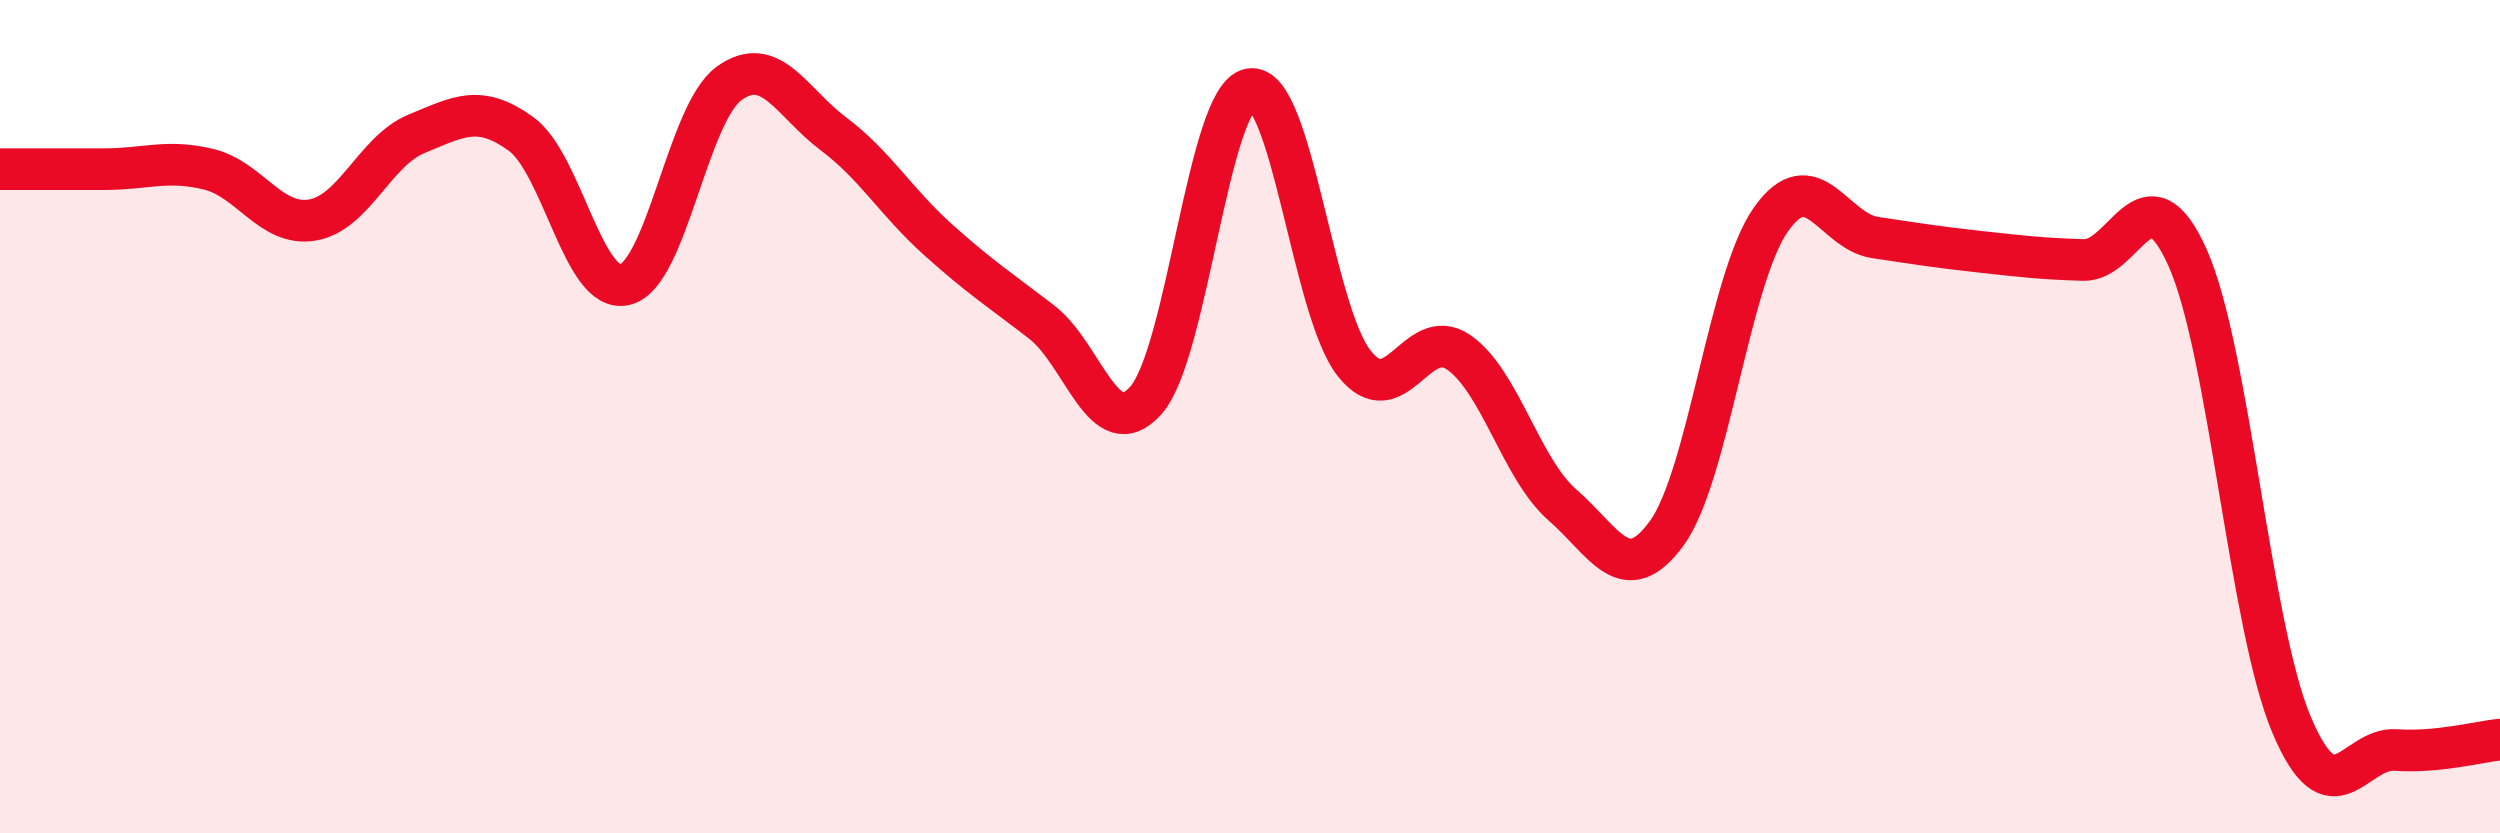 
    <svg width="60" height="20" viewBox="0 0 60 20" xmlns="http://www.w3.org/2000/svg">
      <path
        d="M 0,4.06 C 0.5,4.06 1.5,4.06 2.5,4.06 C 3.5,4.06 4,3.82 5,4.06 C 6,4.3 6.5,5.45 7.5,5.28 C 8.5,5.11 9,3.62 10,3.21 C 11,2.8 11.5,2.49 12.5,3.21 C 13.5,3.93 14,7.07 15,6.83 C 16,6.59 16.5,2.72 17.5,2 C 18.5,1.28 19,2.46 20,3.21 C 21,3.96 21.5,4.84 22.5,5.74 C 23.5,6.64 24,6.96 25,7.73 C 26,8.5 26.5,10.73 27.5,9.61 C 28.5,8.49 29,2.32 30,2.14 C 31,1.96 31.5,7.46 32.5,8.72 C 33.5,9.98 34,7.77 35,8.45 C 36,9.13 36.5,11.25 37.5,12.12 C 38.5,12.99 39,14.17 40,12.8 C 41,11.43 41.5,6.69 42.5,5.27 C 43.5,3.85 44,5.55 45,5.7 C 46,5.85 46.5,5.93 47.5,6.04 C 48.5,6.15 49,6.21 50,6.24 C 51,6.27 51.5,3.95 52.5,6.18 C 53.5,8.41 54,15.04 55,17.4 C 56,19.76 56.5,17.93 57.5,18 C 58.5,18.07 59.5,17.8 60,17.75L60 20L0 20Z"
        fill="#EB0A25"
        opacity="0.1"
        stroke-linecap="round"
        stroke-linejoin="round"
      />
      <path
        d="M 0,4.06 C 0.5,4.06 1.5,4.06 2.5,4.06 C 3.5,4.06 4,3.82 5,4.06 C 6,4.3 6.5,5.45 7.5,5.28 C 8.5,5.11 9,3.62 10,3.21 C 11,2.8 11.5,2.49 12.5,3.21 C 13.5,3.93 14,7.07 15,6.83 C 16,6.59 16.5,2.72 17.5,2 C 18.5,1.28 19,2.46 20,3.21 C 21,3.96 21.5,4.84 22.5,5.74 C 23.5,6.64 24,6.96 25,7.73 C 26,8.5 26.5,10.73 27.5,9.61 C 28.5,8.49 29,2.32 30,2.14 C 31,1.96 31.5,7.46 32.5,8.72 C 33.5,9.98 34,7.77 35,8.45 C 36,9.13 36.5,11.25 37.5,12.12 C 38.5,12.99 39,14.17 40,12.8 C 41,11.43 41.5,6.69 42.5,5.27 C 43.5,3.85 44,5.55 45,5.7 C 46,5.85 46.5,5.93 47.5,6.04 C 48.5,6.15 49,6.21 50,6.24 C 51,6.27 51.5,3.95 52.5,6.18 C 53.5,8.41 54,15.04 55,17.4 C 56,19.76 56.5,17.93 57.5,18 C 58.5,18.07 59.5,17.8 60,17.75"
        stroke="#EB0A25"
        stroke-width="1"
        fill="none"
        stroke-linecap="round"
        stroke-linejoin="round"
      />
    </svg>
  